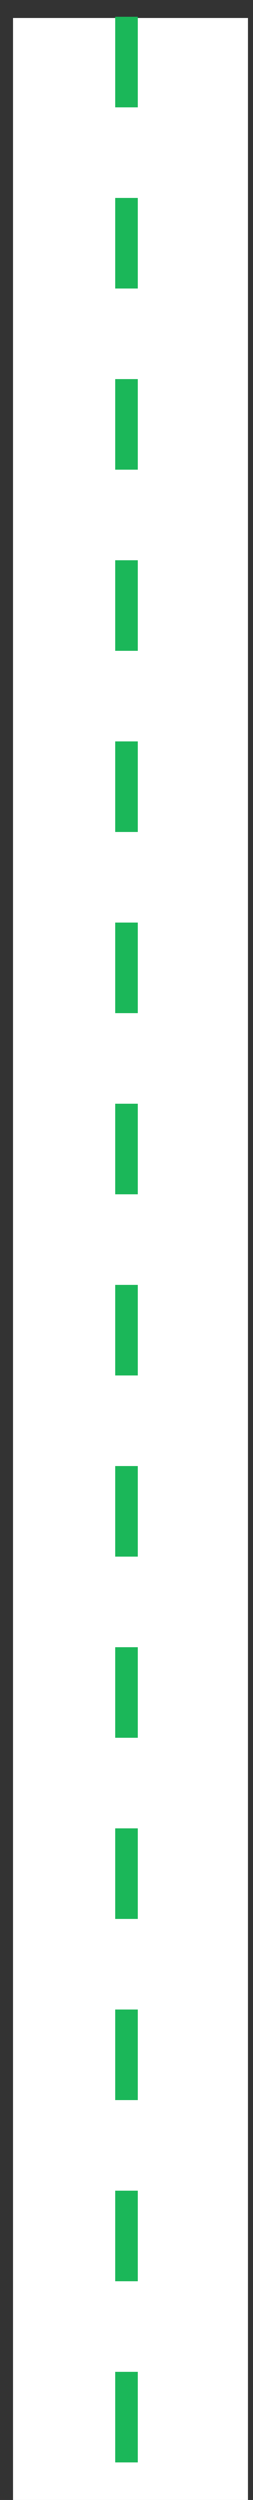 <svg width="14" height="138" viewBox="0 0 14 138" fill="none" xmlns="http://www.w3.org/2000/svg">
<rect x="0" y="0" width="14" height="138" fill="#333333" stroke="none"/>
<path d="M7.221 138L7.221 0.993" stroke="white" stroke-width="13"/>
<path d="M7 0.926L7 137.996" stroke="#1BB759" stroke-width="1.25" stroke-dasharray="5 5"/>
</svg>
